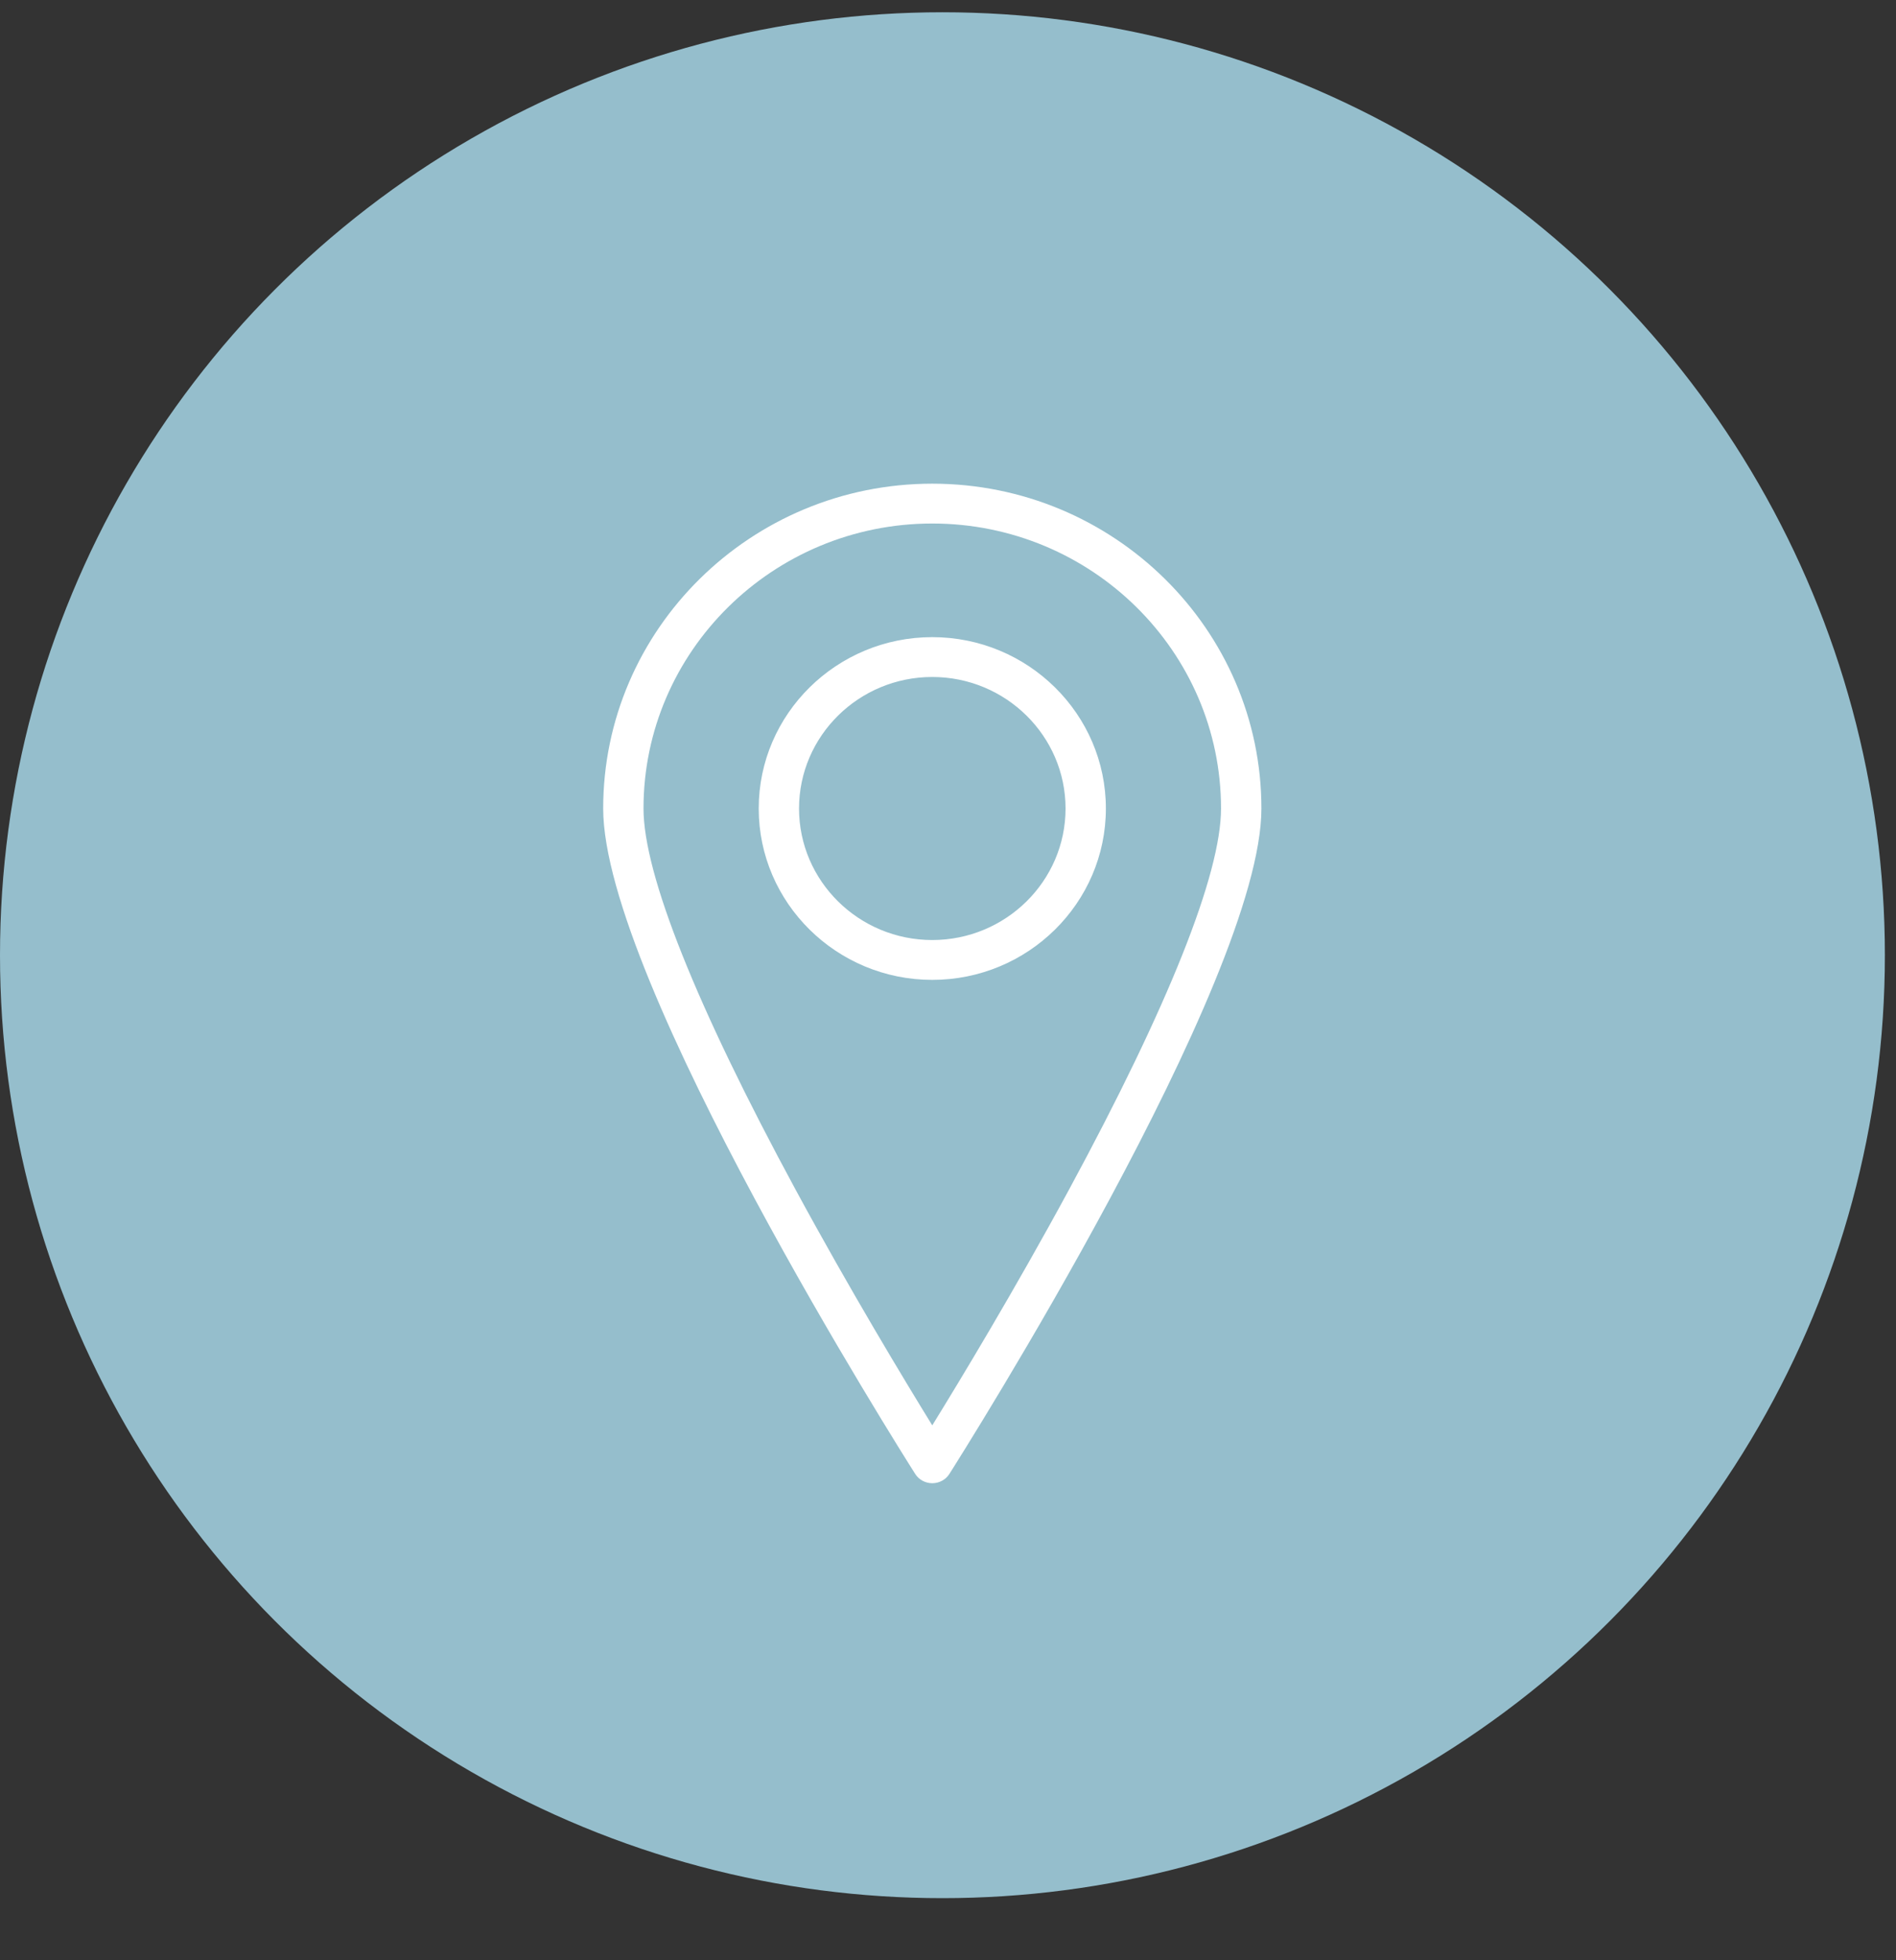 <?xml version="1.0" encoding="UTF-8"?> <svg xmlns="http://www.w3.org/2000/svg" width="30" height="31" viewBox="0 0 30 31" fill="none"><rect x="0" y="0" width="30" height="31" fill="#333333" stroke="none"/><circle cx="14.912" cy="15.106" r="14.912" fill="#95BECC"></circle><g clip-path="url(#clip0_101_136)"><path d="M14.751 23.456C14.642 23.456 14.539 23.401 14.481 23.309C14.279 22.991 9.544 15.508 9.544 12.786C9.544 9.954 11.88 7.649 14.751 7.649C17.623 7.649 19.959 9.954 19.959 12.786C19.959 15.508 15.223 22.991 15.022 23.309C14.964 23.401 14.861 23.456 14.751 23.456ZM14.751 8.279C12.232 8.279 10.182 10.301 10.182 12.786C10.182 13.823 11.014 15.906 12.587 18.811C13.451 20.406 14.324 21.848 14.751 22.541C15.179 21.848 16.052 20.406 16.916 18.811C18.489 15.906 19.32 13.823 19.32 12.786C19.32 10.301 17.271 8.279 14.751 8.279ZM14.751 15.496C13.237 15.496 12.005 14.28 12.005 12.786C12.005 11.292 13.237 10.076 14.751 10.076C16.266 10.076 17.498 11.292 17.498 12.786C17.498 14.28 16.266 15.496 14.751 15.496ZM14.751 10.706C13.589 10.706 12.643 11.639 12.643 12.786C12.643 13.933 13.589 14.866 14.751 14.866C15.914 14.866 16.86 13.933 16.86 12.786C16.86 11.639 15.914 10.706 14.751 10.706Z" fill="white"></path></g><defs><clipPath id="clip0_101_136"><rect width="10.439" height="15.807" fill="white" transform="translate(9.544 7.649)"></rect></clipPath></defs></svg> 